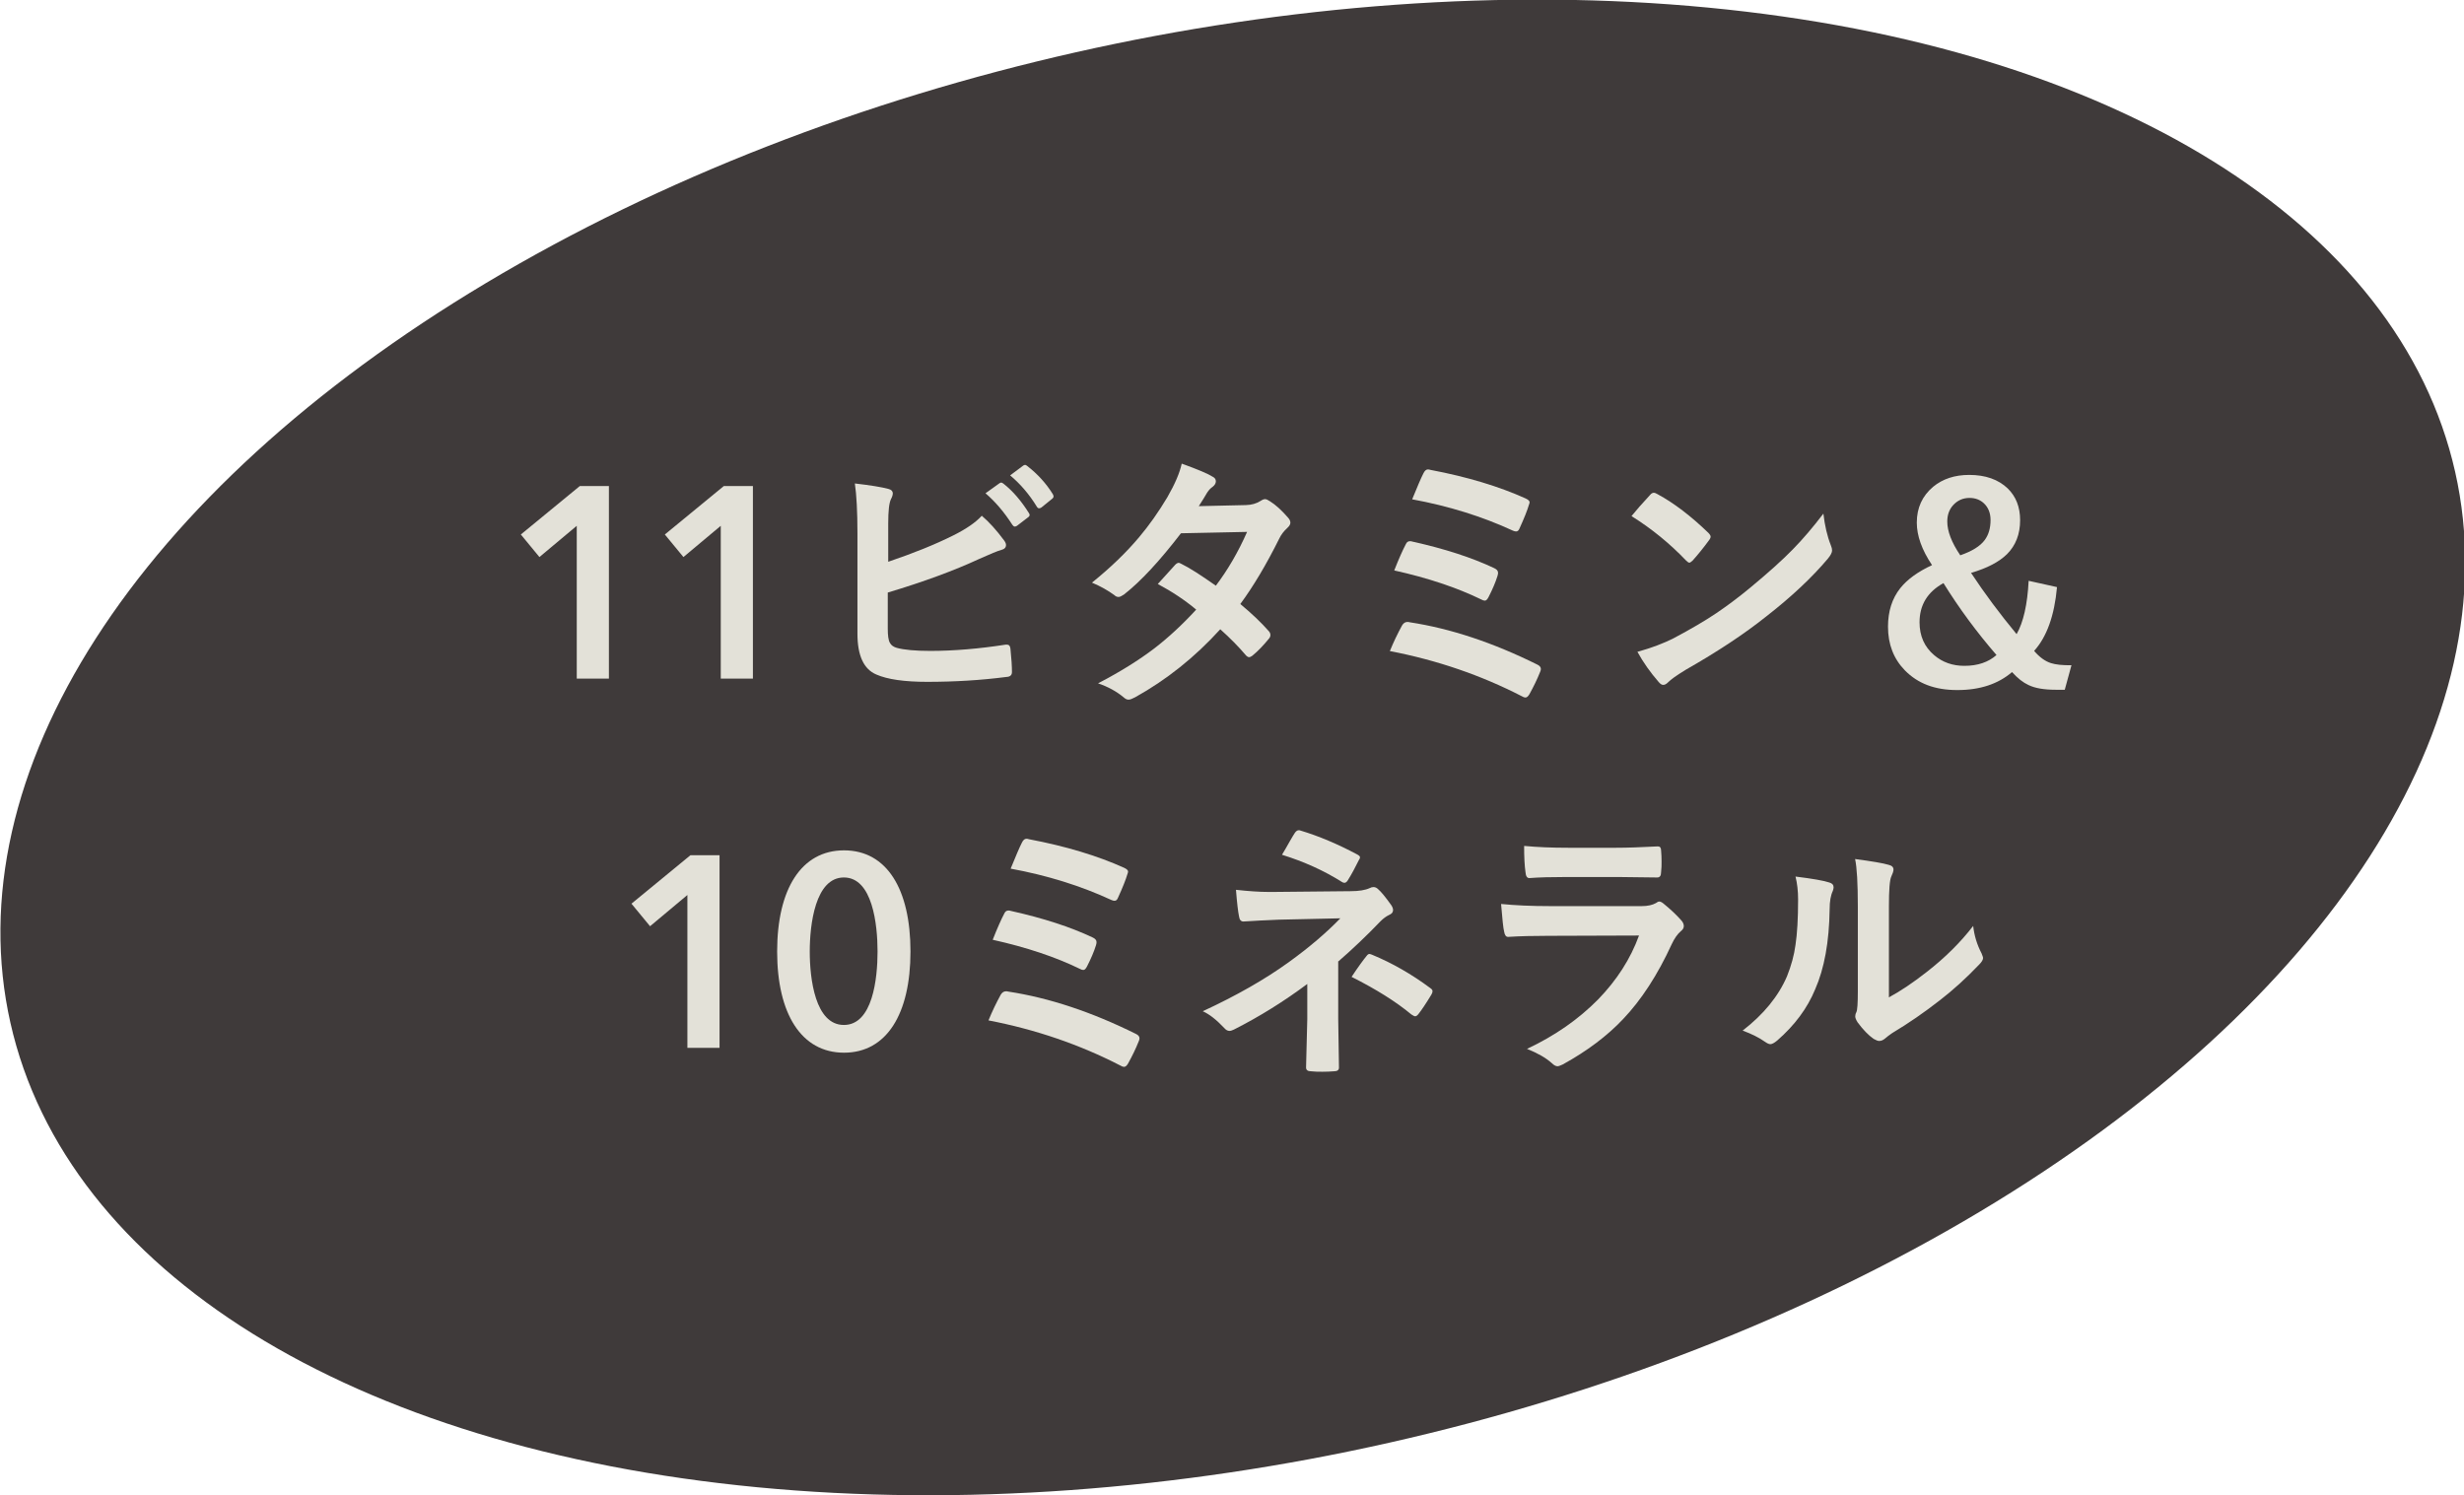 <svg viewBox="0 0 161.7 98.13" xmlns="http://www.w3.org/2000/svg"><ellipse cx="80.85" cy="49.06" fill="#3f3a3a" rx="82.19" ry="46.75" transform="matrix(.976 -.22 .22 .976 -8.8 18.96)"/><g fill="#e3e1d8"><path d="m37.85 44.54v-10.03l-2.45 2.05-1.22-1.48 3.87-3.18h1.91v12.64h-2.1z"/><path d="m47.3 44.54v-10.03l-2.45 2.05-1.22-1.48 3.87-3.18h1.91v12.64h-2.1z"/><path d="m58.29 36.87c1.62-.55 3.05-1.12 4.27-1.73.84-.42 1.47-.85 1.87-1.29.48.41.96.94 1.45 1.6.09.12.14.22.14.32 0 .16-.1.27-.3.32-.23.06-.72.26-1.45.59-1.66.77-3.67 1.51-6.01 2.21v2.37c0 .45.04.76.14.93.08.16.24.27.45.33.47.13 1.21.2 2.2.2 1.54 0 3.19-.14 4.94-.41h.11c.12 0 .19.09.21.26.07.66.1 1.18.1 1.54 0 .2-.12.31-.37.32-1.7.22-3.43.32-5.2.32-1.49 0-2.6-.16-3.33-.48-.83-.35-1.24-1.25-1.24-2.68v-6.59c0-1.44-.06-2.53-.17-3.27 1.03.12 1.77.24 2.21.36.19.05.28.15.28.29 0 .1-.04.23-.12.38-.12.24-.18.77-.18 1.6v2.48zm6.39-4.5.92-.66s.07-.04.1-.04c.04 0 .1.03.16.08.6.47 1.15 1.11 1.66 1.92.03.05.05.09.05.12 0 .06-.03.11-.1.16l-.73.56c-.05.03-.1.05-.14.05-.06 0-.11-.04-.16-.11-.54-.84-1.13-1.53-1.76-2.07zm1.61-1.17.87-.65s.08-.04.11-.04c.04 0 .09.03.15.08.67.52 1.23 1.13 1.67 1.84.03.06.05.11.05.15 0 .06-.04.12-.11.17l-.69.56c-.05.03-.1.05-.15.05-.06 0-.11-.04-.15-.11-.49-.8-1.07-1.48-1.75-2.05z"/><path d="m81.38 39.63c.76.63 1.39 1.23 1.89 1.8.07.08.1.16.1.25 0 .08-.03.16-.1.24-.36.44-.72.82-1.09 1.12-.08.06-.15.09-.21.09s-.12-.03-.19-.1c-.48-.57-1.05-1.15-1.7-1.73-1.67 1.84-3.53 3.32-5.58 4.46-.19.1-.33.16-.44.16s-.21-.05-.33-.16c-.46-.38-1.02-.69-1.67-.91 1.46-.76 2.69-1.53 3.7-2.3.91-.7 1.83-1.55 2.74-2.54-.74-.62-1.58-1.18-2.52-1.68.7-.78 1.09-1.2 1.15-1.27.08-.08.16-.12.23-.12.02 0 .08.02.17.07.5.24 1.25.72 2.26 1.43.77-1.02 1.46-2.19 2.05-3.53l-4.34.09c-1.4 1.82-2.64 3.16-3.74 4.02-.15.1-.27.16-.35.16-.11 0-.2-.04-.28-.12-.41-.3-.9-.58-1.47-.82 1.24-1 2.27-2 3.1-2.99.64-.76 1.26-1.63 1.85-2.62.5-.87.81-1.6.94-2.2 1.06.38 1.74.67 2.05.87.12.06.19.16.19.29s-.07.25-.21.36c-.13.09-.25.21-.36.38-.14.24-.32.54-.55.89l3.09-.07c.38-.01.69-.1.96-.27.12-.08.22-.12.3-.12s.19.05.32.14c.37.23.77.59 1.2 1.09.09.1.14.21.14.32s-.07.22-.2.34c-.22.2-.4.43-.52.68-.86 1.73-1.72 3.17-2.57 4.32z"/><path d="m91.21 42.73c.24-.59.51-1.15.8-1.68.09-.15.2-.23.35-.23.04 0 .09 0 .15.02 2.69.41 5.48 1.34 8.38 2.78.15.07.23.17.23.29 0 .06-.02.12-.05.19-.19.48-.43.97-.7 1.46-.09.15-.17.22-.27.22-.06 0-.14-.03-.24-.09-2.66-1.37-5.54-2.36-8.65-2.96zm.29-5.3c.3-.76.55-1.32.75-1.7.06-.14.15-.21.27-.21.05 0 .11 0 .19.03 2.11.47 3.89 1.05 5.33 1.73.18.08.27.18.27.31 0 .06-.01.13-.04.22-.13.42-.33.88-.58 1.37-.08.16-.16.24-.24.24-.07 0-.15-.02-.23-.07-1.6-.78-3.51-1.42-5.72-1.91zm1.17-4.65c.34-.83.58-1.4.74-1.71.08-.17.18-.26.29-.26.04 0 .1 0 .18.03 2.43.46 4.5 1.09 6.23 1.87.18.08.27.17.27.25 0 .05-.02.11-.05.19-.1.34-.3.85-.62 1.55-.05.12-.12.18-.22.18-.06 0-.12-.02-.2-.05-2.01-.93-4.22-1.62-6.62-2.06z"/><path d="m107.07 33.87c.29-.36.7-.83 1.22-1.39.07-.09.16-.14.25-.14.05 0 .13.03.23.09 1.09.59 2.2 1.44 3.34 2.54.1.1.15.19.15.25s-.03.14-.1.23c-.38.52-.74.96-1.08 1.34-.1.09-.17.14-.21.14-.06 0-.13-.05-.22-.14-1.07-1.12-2.26-2.09-3.57-2.91zm.39 8.91c.93-.26 1.72-.56 2.37-.89 1.13-.6 2.07-1.15 2.81-1.65.65-.44 1.4-.99 2.22-1.67 1.17-.97 2.11-1.81 2.79-2.51.66-.67 1.33-1.46 2.01-2.35.09.78.25 1.48.49 2.08.06.14.08.25.08.34 0 .13-.09.31-.28.54-1.02 1.21-2.36 2.48-4.03 3.78-1.45 1.16-3.21 2.32-5.28 3.5-.62.38-1 .65-1.17.83-.12.12-.22.17-.32.17s-.19-.06-.3-.19c-.54-.62-1.01-1.28-1.4-1.99z"/><path d="m134.99 38.54c-.17 1.87-.67 3.26-1.5 4.18.35.41.72.68 1.1.8.31.1.76.15 1.35.14l-.44 1.61h-.6c-.75 0-1.35-.1-1.78-.31-.35-.16-.71-.44-1.08-.85-.91.78-2.1 1.18-3.59 1.18s-2.59-.43-3.44-1.29c-.74-.76-1.11-1.71-1.11-2.87 0-1.01.27-1.85.8-2.52.46-.58 1.15-1.08 2.09-1.52-.67-1-1-1.93-1-2.79 0-.97.36-1.75 1.07-2.35.63-.52 1.42-.78 2.37-.78 1.07 0 1.91.3 2.53.89.54.53.81 1.22.81 2.08 0 .92-.29 1.66-.86 2.23-.52.51-1.3.92-2.36 1.23.89 1.35 1.89 2.69 2.99 4.02.44-.77.71-1.93.79-3.5l1.85.41zm-7.45-.27c-1.05.58-1.57 1.44-1.57 2.57 0 .9.32 1.62.96 2.16.55.47 1.21.7 1.98.7.88 0 1.58-.24 2.11-.71-1.29-1.49-2.45-3.06-3.48-4.72zm1.09-1.82c.78-.27 1.32-.6 1.62-1.01.25-.34.38-.77.38-1.31 0-.46-.15-.83-.44-1.1-.25-.23-.56-.35-.94-.35-.43 0-.79.16-1.08.48-.26.29-.38.65-.38 1.07 0 .63.28 1.37.85 2.21z"/><path d="m45.11 68.77v-10.03l-2.45 2.05-1.22-1.48 3.87-3.18h1.91v12.64h-2.1z"/><path d="m51 62.45c0-4.09 1.58-6.64 4.39-6.64s4.36 2.55 4.36 6.64-1.56 6.64-4.36 6.64-4.39-2.55-4.39-6.64zm6.59 0c0-1.77-.33-4.86-2.21-4.86s-2.24 3.09-2.24 4.86.35 4.82 2.24 4.82 2.21-3.05 2.21-4.82z"/><path d="m64.87 66.97c.24-.59.51-1.15.8-1.68.09-.15.2-.23.35-.23.04 0 .09 0 .15.02 2.69.41 5.48 1.34 8.38 2.78.15.07.23.17.23.29 0 .06-.02.12-.05.19-.19.48-.43.97-.7 1.46-.09.15-.17.22-.27.22-.06 0-.14-.03-.24-.09-2.66-1.37-5.54-2.36-8.65-2.96zm.28-5.3c.3-.76.55-1.32.75-1.7.06-.14.15-.21.27-.21.05 0 .11 0 .19.03 2.11.47 3.89 1.05 5.33 1.73.18.08.27.18.27.31 0 .06-.01.13-.04.22-.13.42-.33.88-.58 1.37-.08.16-.16.24-.24.24-.07 0-.15-.02-.23-.07-1.6-.78-3.51-1.42-5.72-1.91zm1.17-4.65c.34-.83.58-1.4.74-1.71.08-.17.18-.26.29-.26.04 0 .1 0 .18.03 2.43.46 4.5 1.09 6.23 1.87.18.08.27.17.27.25 0 .05-.02.11-.05.19-.1.34-.3.85-.62 1.55-.05.12-.12.18-.22.18-.06 0-.12-.02-.2-.05-2.01-.93-4.22-1.62-6.62-2.06z"/><path d="m87.82 63.07v3.79l.05 3.21c0 .16-.11.24-.33.24-.24.02-.49.03-.75.03s-.51 0-.75-.03c-.22 0-.33-.08-.33-.25l.08-3.17v-2.31c-1.53 1.14-3.13 2.14-4.81 2.99-.12.06-.22.09-.3.09-.12 0-.24-.07-.35-.2-.51-.54-.97-.9-1.4-1.09 2.2-1.02 4.08-2.09 5.63-3.21 1.36-.98 2.49-1.95 3.4-2.89l-4.04.09c-.87.03-1.64.08-2.32.12-.16 0-.26-.11-.29-.34-.06-.28-.13-.86-.2-1.74.82.09 1.54.14 2.15.14h.29l5.08-.05c.55 0 .97-.07 1.25-.2.09-.05.18-.07.26-.07.11 0 .21.05.3.14.19.16.48.51.87 1.06.07.11.11.21.11.31 0 .15-.09.25-.26.32-.19.09-.38.23-.56.41-.93.97-1.86 1.85-2.77 2.64zm-3.69-6.97c.12-.19.29-.49.51-.88.16-.28.27-.46.33-.55.08-.12.17-.18.26-.18.03 0 .07 0 .11.02 1.2.36 2.43.88 3.71 1.56.13.07.2.13.2.19s-.02.12-.07.18c-.25.51-.49.95-.72 1.32-.07.12-.15.18-.23.18-.06 0-.12-.02-.19-.07-1.16-.73-2.46-1.32-3.91-1.77zm4.57 8.01c.43-.65.76-1.1.99-1.38.06-.08.12-.12.18-.12.03 0 .09.02.17.05 1.33.55 2.6 1.28 3.81 2.18.11.07.16.14.16.21 0 .06-.02.14-.07.22-.37.61-.66 1.04-.86 1.29-.07.09-.14.14-.21.14-.05 0-.13-.04-.25-.12-1.01-.84-2.32-1.66-3.93-2.47z"/><path d="m98.52 59.33c.89.09 1.96.14 3.22.14h6c.39 0 .7-.07.93-.2.09-.07.16-.1.22-.1.07 0 .16.04.26.12.47.38.86.75 1.18 1.11.11.12.17.25.17.38s-.07.24-.2.34c-.22.19-.41.46-.59.84-.93 2.03-2 3.67-3.2 4.93-1.05 1.11-2.37 2.1-3.95 2.97-.17.08-.28.12-.35.12-.11 0-.24-.07-.38-.21-.38-.34-.92-.65-1.62-.93 1.85-.87 3.4-1.96 4.67-3.25 1.22-1.26 2.12-2.65 2.68-4.19l-5.97.02c-.97 0-1.85.02-2.62.07-.14 0-.22-.11-.26-.34-.06-.23-.12-.83-.2-1.8zm1.52-3.81c.83.08 1.79.12 2.87.12h3.15c.71 0 1.62-.03 2.74-.09.14 0 .21.09.21.28.02.23.03.47.03.7s0 .47-.03.7c0 .24-.08.36-.25.36h-.07l-2.47-.03h-3.46c-.96 0-1.76.02-2.4.07-.15 0-.23-.13-.25-.39-.06-.41-.09-.98-.09-1.71z"/><path d="m117.83 57.53c1.13.14 1.87.27 2.22.39.19.05.28.16.28.32 0 .06-.02.14-.05.23-.14.29-.21.69-.21 1.21-.03 2.14-.35 3.89-.95 5.25-.51 1.24-1.34 2.36-2.49 3.36-.19.16-.34.24-.45.24-.09 0-.2-.05-.33-.14-.41-.29-.91-.54-1.49-.75 1.37-1.06 2.34-2.24 2.91-3.56.28-.7.47-1.39.56-2.07.11-.72.17-1.71.17-2.98 0-.56-.06-1.06-.17-1.5zm6.11 7.94c.78-.42 1.61-.98 2.49-1.67 1.21-.94 2.23-1.95 3.06-3.03.07.63.25 1.23.55 1.8.07.17.1.27.1.3 0 .12-.09.27-.26.44-.86.9-1.72 1.68-2.59 2.35-1 .78-2.04 1.5-3.11 2.14-.17.11-.33.24-.5.38-.11.09-.23.14-.36.14-.09 0-.21-.05-.37-.14-.34-.24-.69-.6-1.05-1.09-.1-.16-.15-.29-.15-.38s.02-.18.07-.27c.07-.13.1-.59.1-1.36v-5.59c0-1.52-.06-2.56-.18-3.11 1.11.15 1.84.27 2.2.38.21.05.32.15.32.31 0 .11-.05.26-.14.45-.11.22-.16.88-.16 1.98v5.96z"/></g></svg>